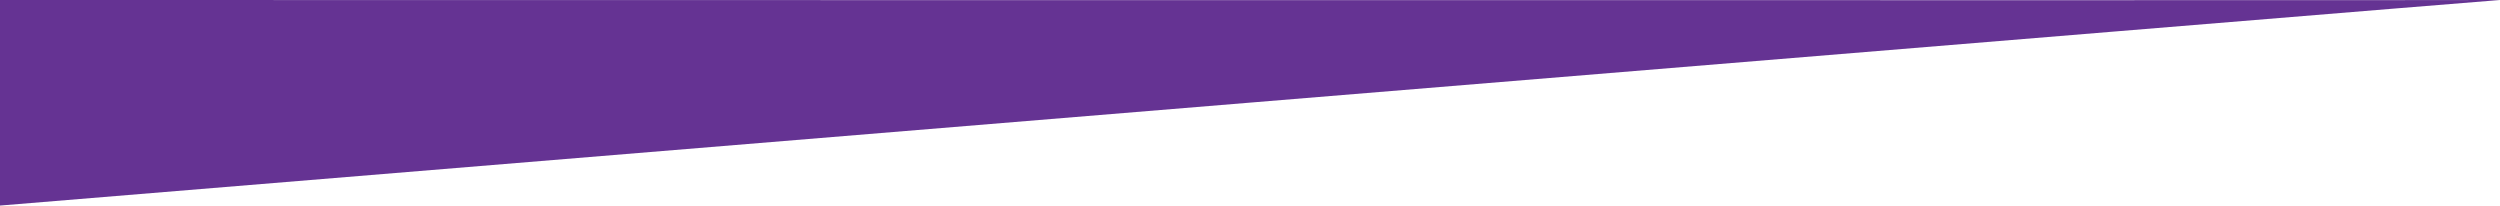 <svg 
 xmlns="http://www.w3.org/2000/svg"
 xmlns:xlink="http://www.w3.org/1999/xlink"
 width="1800px" height="148px">
<path fill-rule="evenodd"  fill="rgb(101, 51, 147)"
 d="M0.000,148.000 C0.000,148.000 1800.099,-0.297 1800.000,-0.000 C1799.901,0.297 0.000,-0.000 0.000,-0.000 L0.000,148.000 Z"/>
</svg>